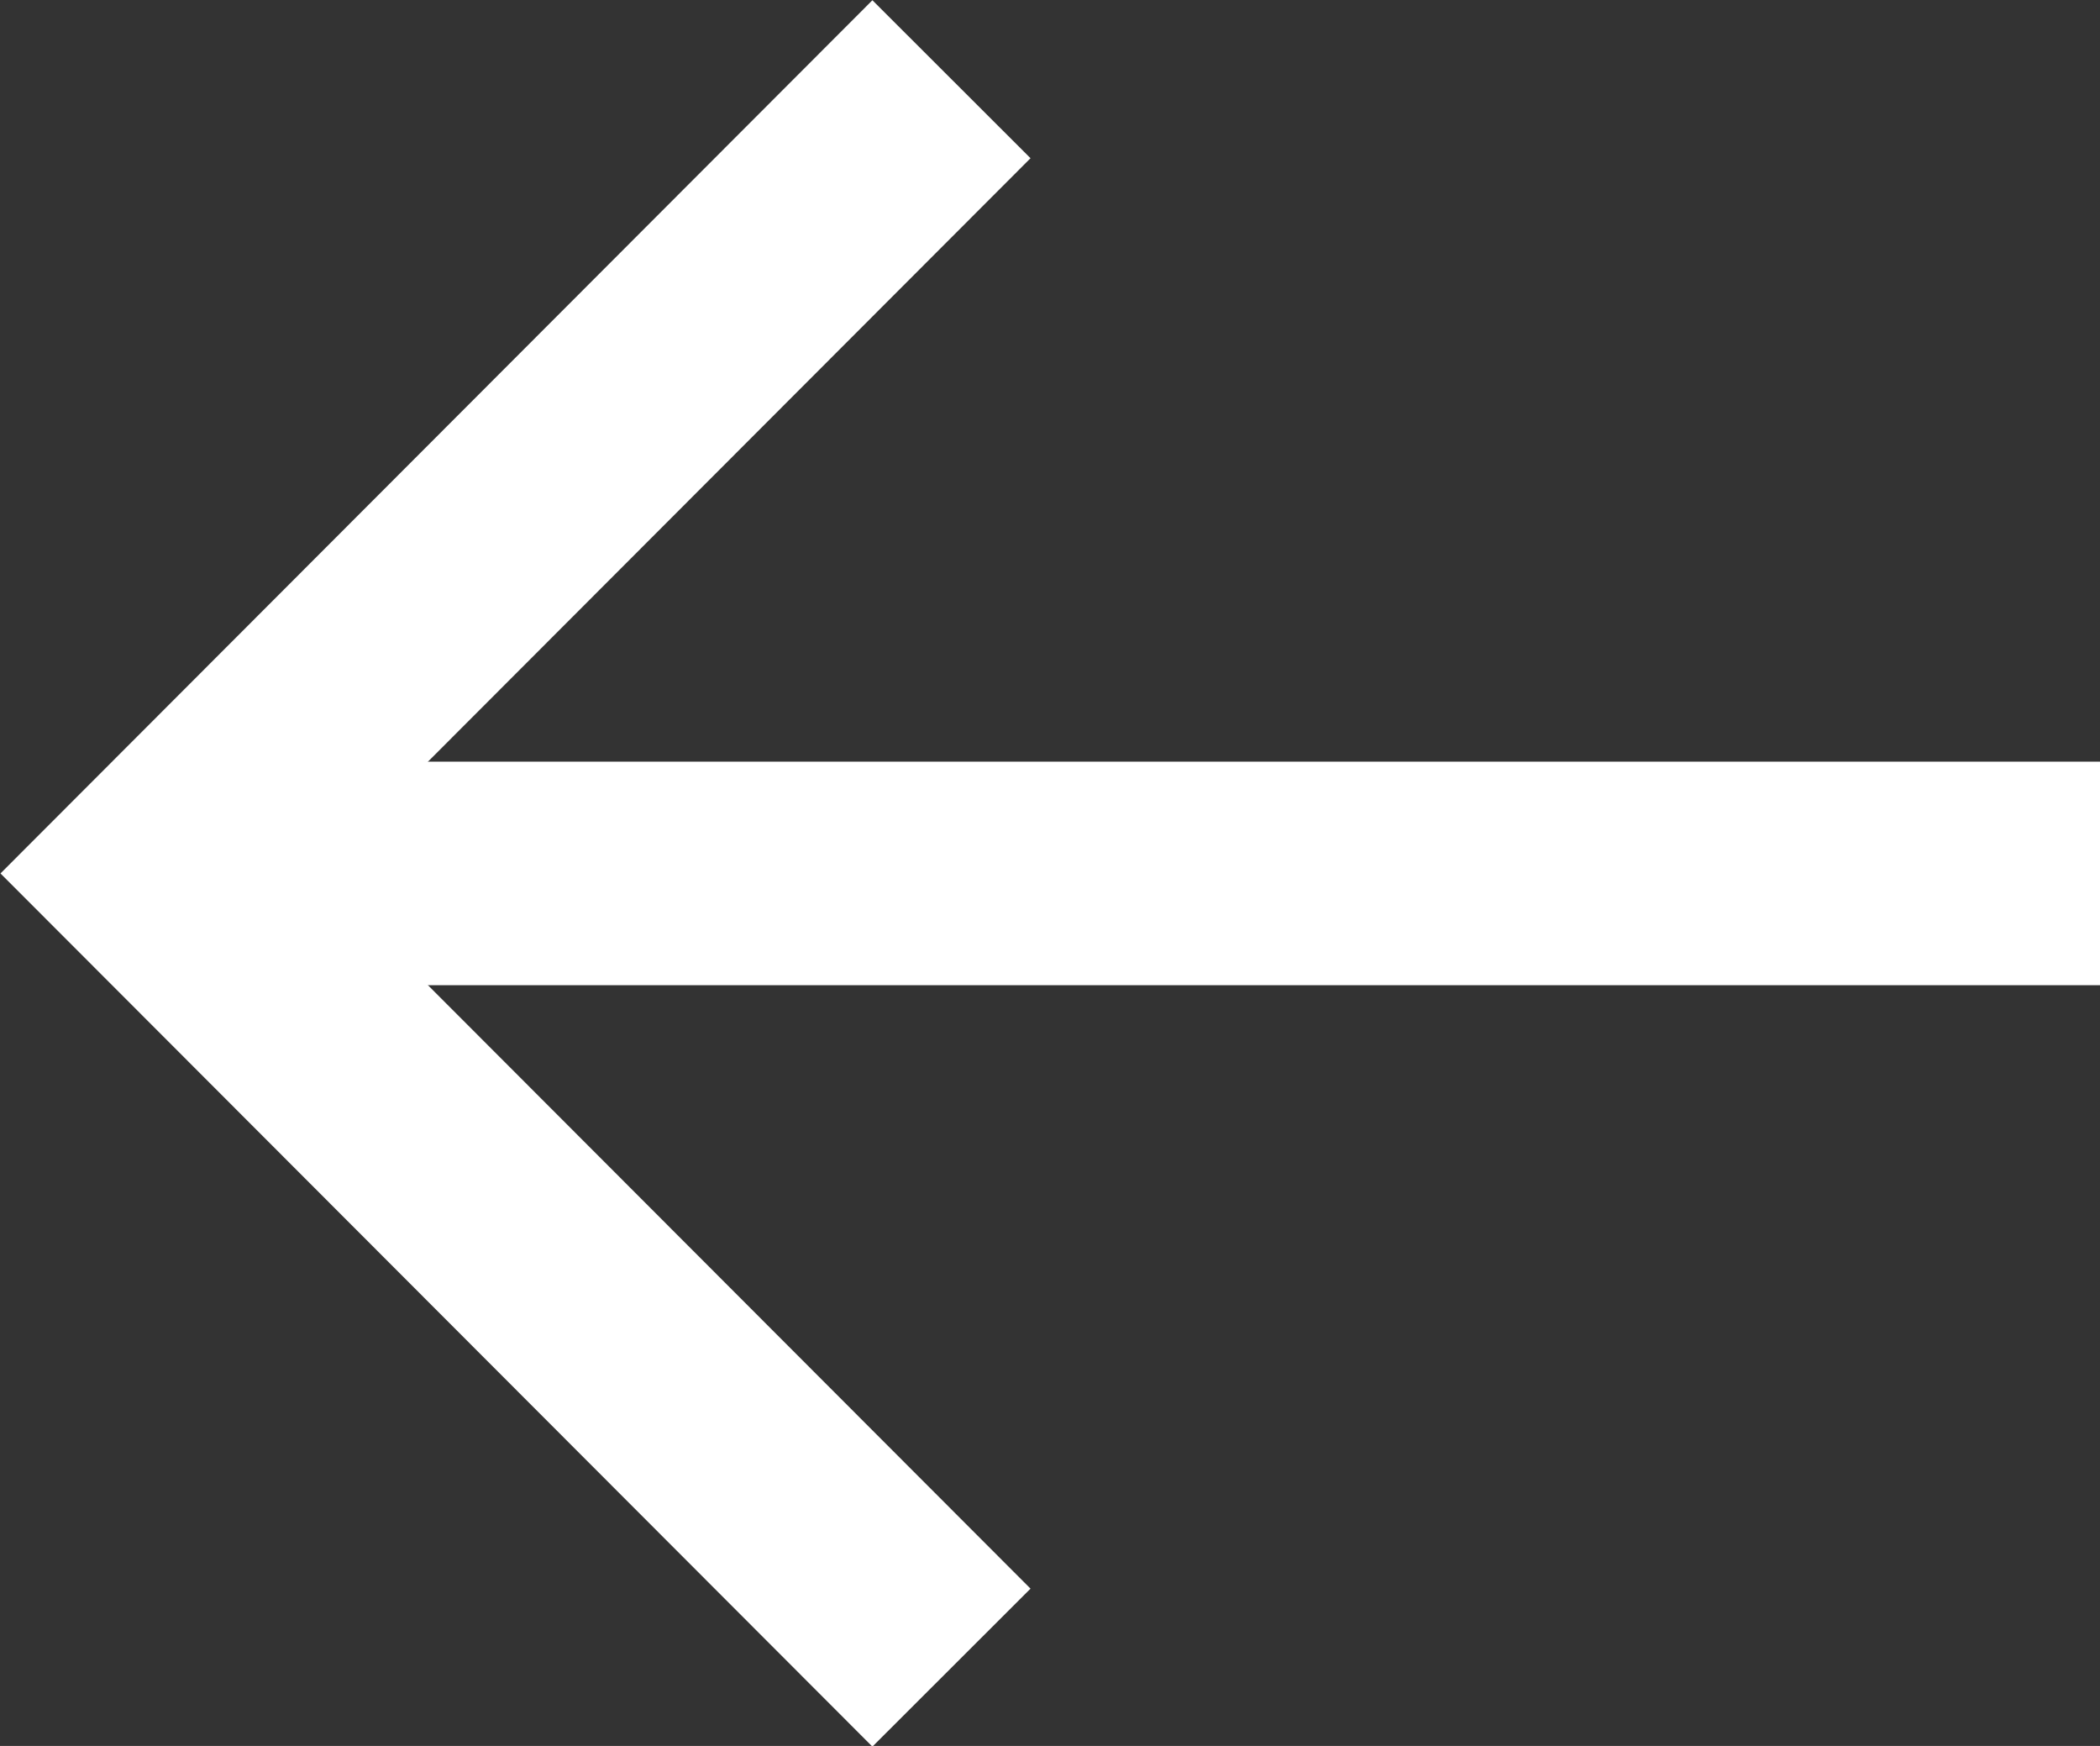 <?xml version="1.0" encoding="UTF-8"?>
<svg id="Capa_2" data-name="Capa 2" xmlns="http://www.w3.org/2000/svg" viewBox="0 0 22.27 18.51">
  <rect x="0" y="0" width="22.27" height="18.51" fill="#333333" stroke="none"/>
  <defs>
    <style>
      .cls-1 {
        fill-rule: evenodd;
      }

      .cls-1, .cls-2 {
        fill: none;
        stroke: #fff;
        stroke-miterlimit: 10;
        stroke-width: 2.37px;
      }
    </style>
  </defs>
  <g id="Capa_1-2" data-name="Capa 1">
    <g>
      <line class="cls-2" x1="1.68" y1="9.26" x2="22.27" y2="9.26"/>
      <polyline class="cls-1" points="10.09 .84 1.68 9.26 10.09 17.68"/>
    </g>
  </g>
</svg>
